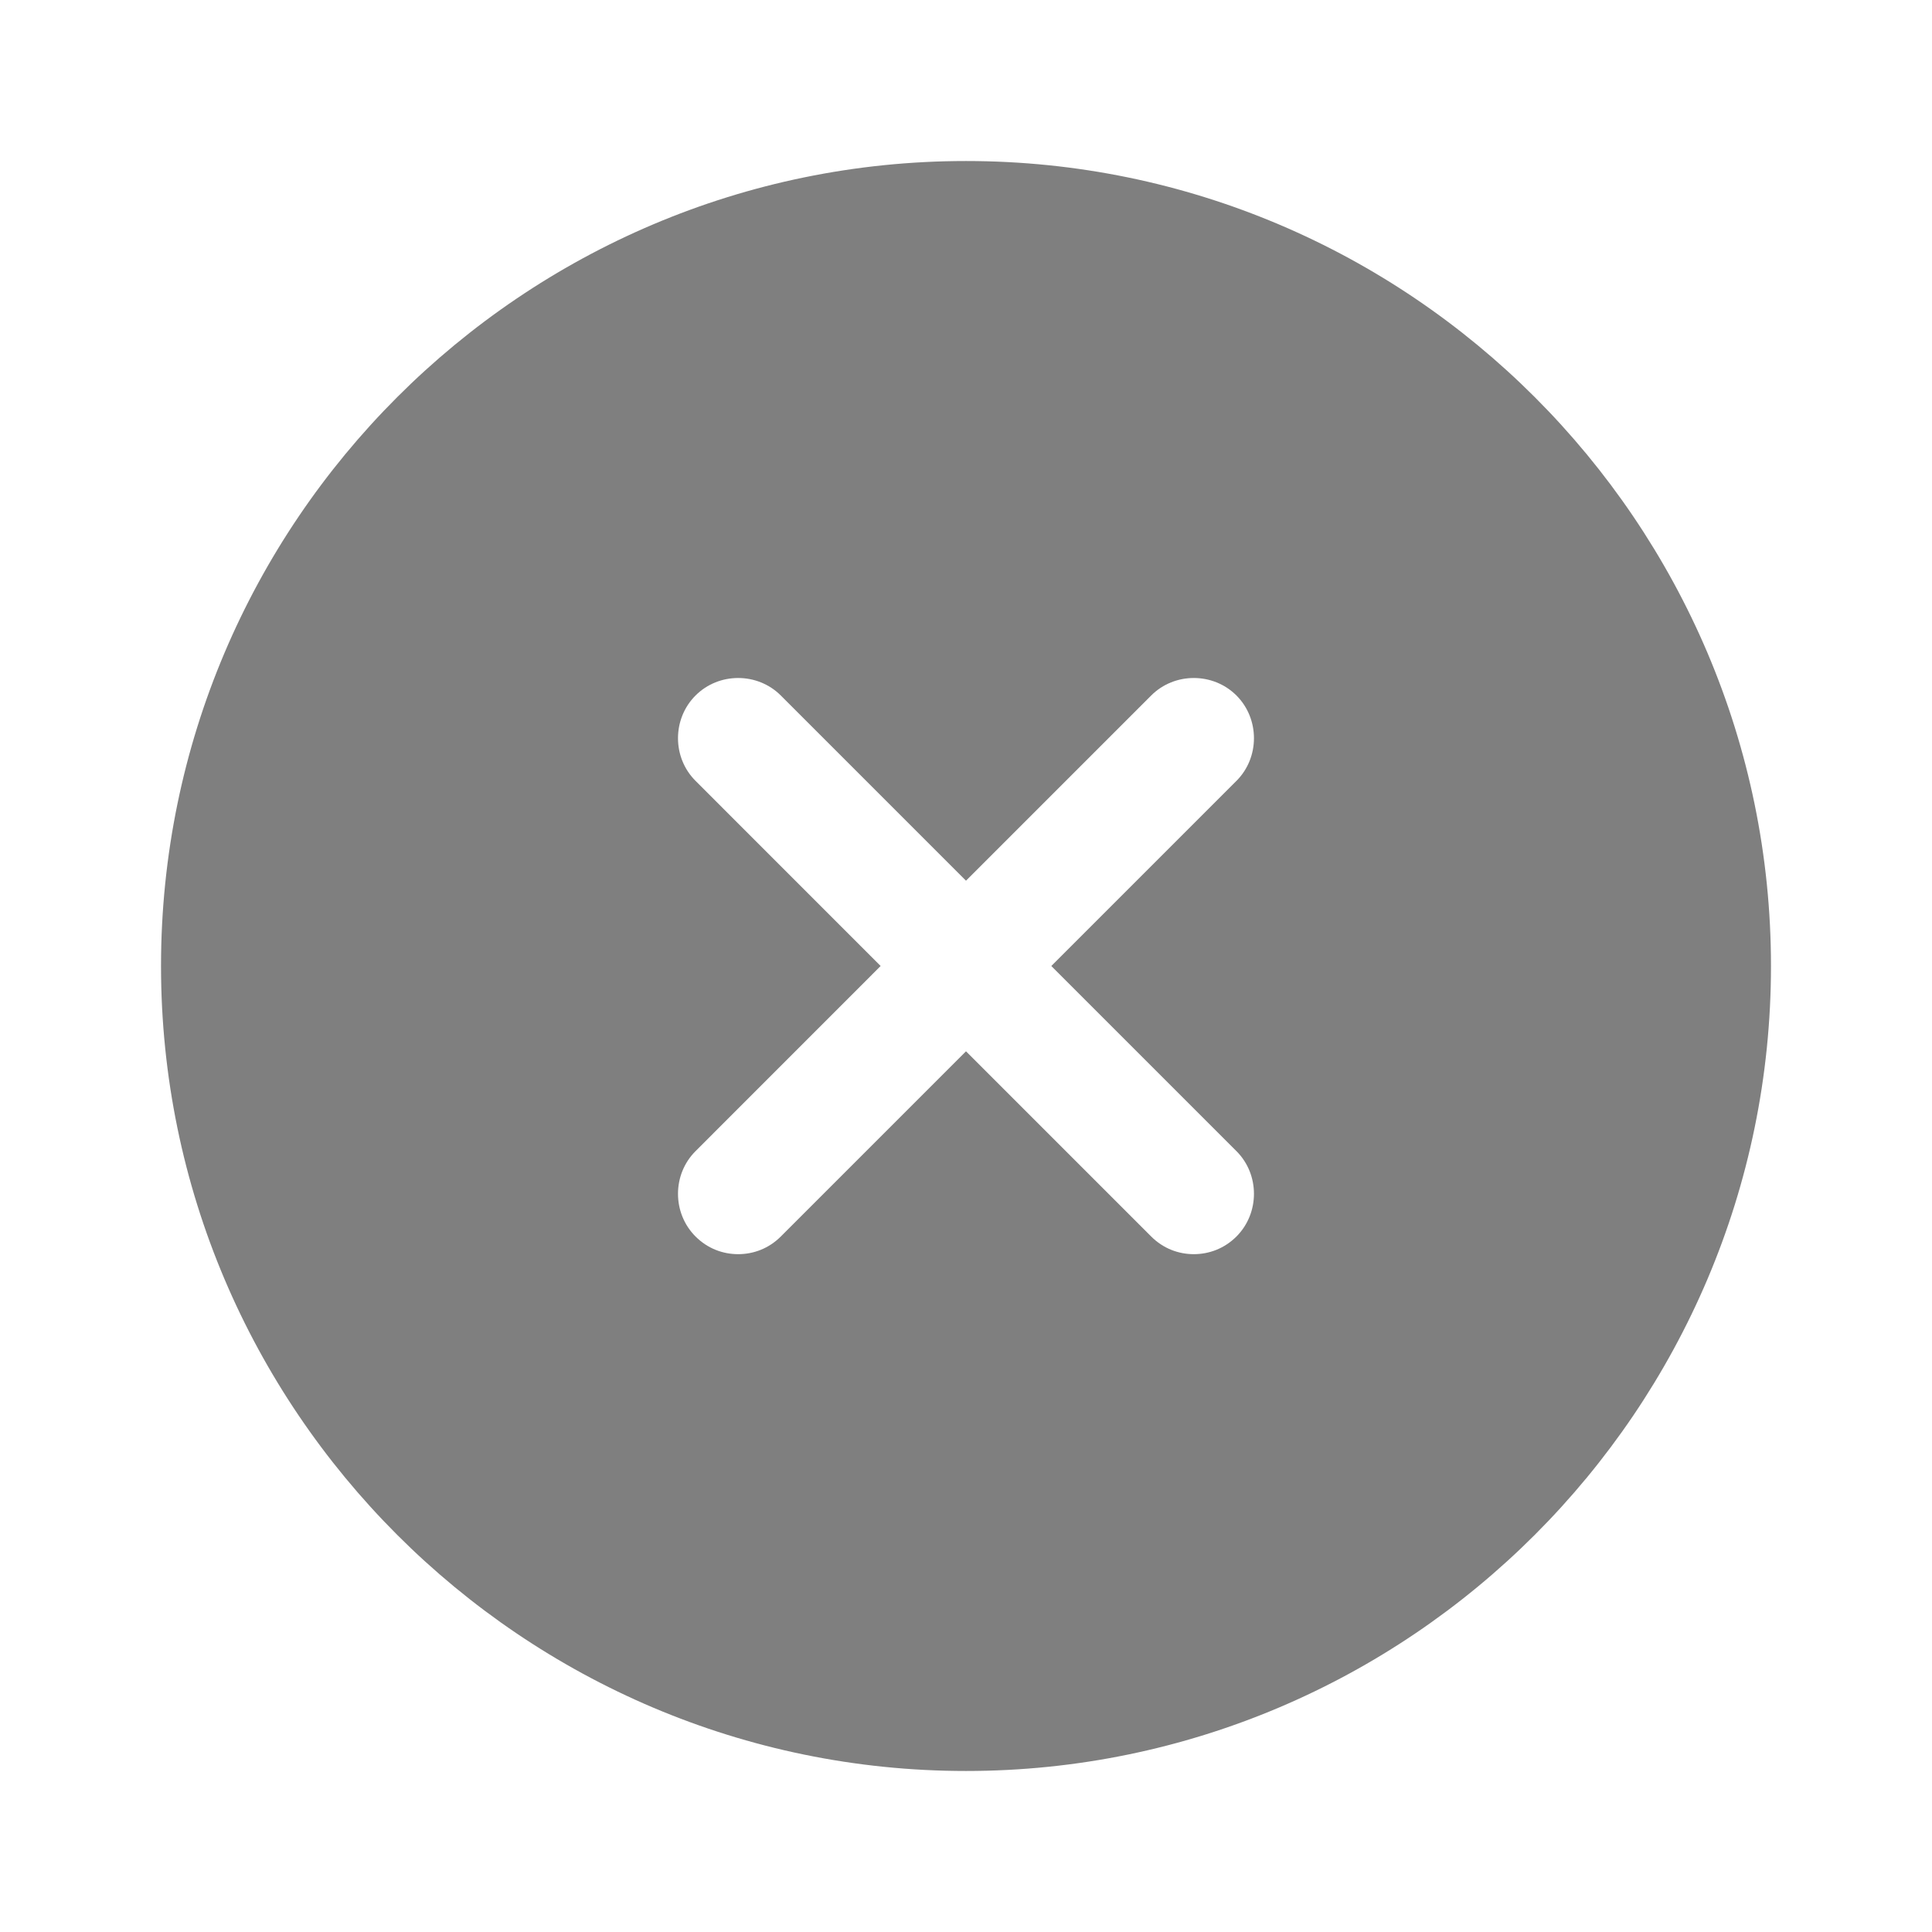 <svg width="32" height="32" viewBox="0 0 32 32" fill="none" xmlns="http://www.w3.org/2000/svg">
<g opacity="0.5">
<path d="M16 2.667C8.653 2.667 2.667 8.653 2.667 16C2.667 23.347 8.653 29.333 16 29.333C23.346 29.333 29.333 23.347 29.333 16C29.333 8.653 23.346 2.667 16 2.667ZM20.48 19.067C20.866 19.453 20.866 20.093 20.48 20.48C20.28 20.68 20.026 20.773 19.773 20.773C19.52 20.773 19.267 20.68 19.067 20.48L16 17.413L12.933 20.48C12.733 20.68 12.48 20.773 12.226 20.773C11.973 20.773 11.72 20.68 11.52 20.48C11.133 20.093 11.133 19.453 11.52 19.067L14.586 16L11.52 12.933C11.133 12.547 11.133 11.907 11.52 11.52C11.906 11.133 12.546 11.133 12.933 11.52L16 14.587L19.067 11.52C19.453 11.133 20.093 11.133 20.48 11.52C20.866 11.907 20.866 12.547 20.48 12.933L17.413 16L20.48 19.067Z" fill="#161616" style="fill:#161616;fill:color(display-p3 0.086 0.086 0.086);fill-opacity:1;"/>
</g>
</svg>
